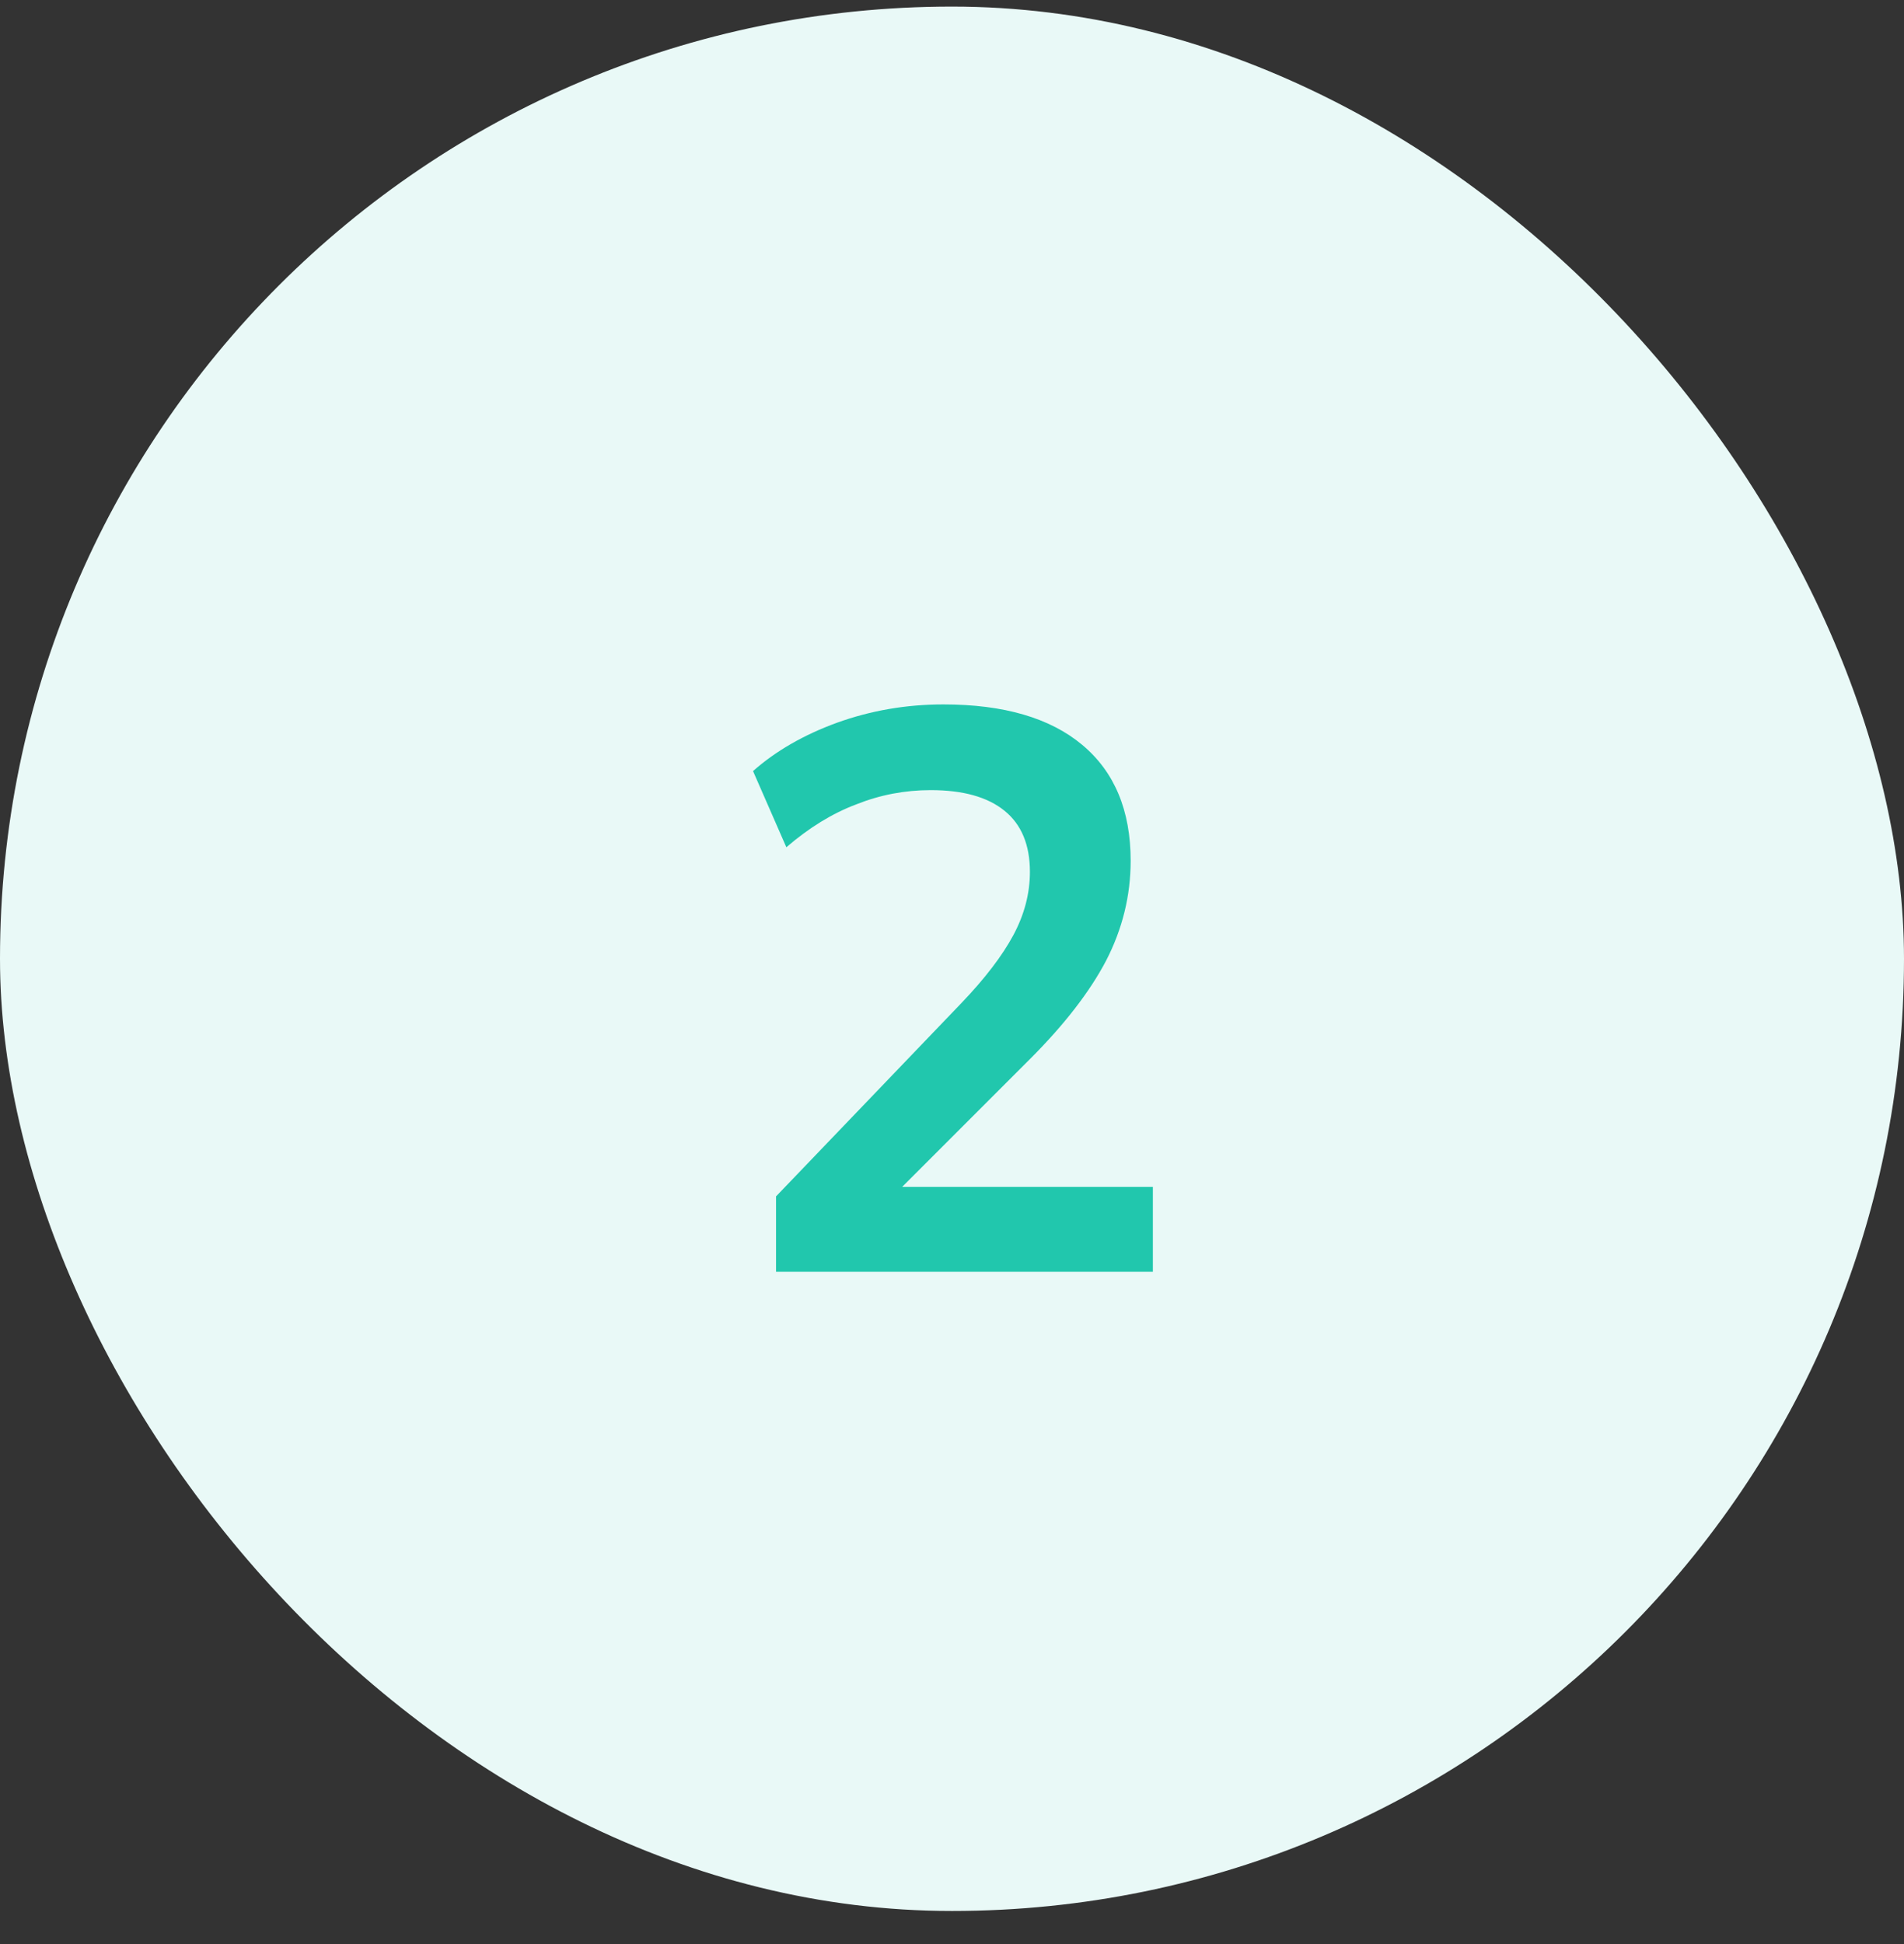 <svg width="48" height="49" viewBox="0 0 48 49" fill="none" xmlns="http://www.w3.org/2000/svg">
<rect x="0" y="0" width="48" height="49" fill="#333333" stroke="none"/>
<rect y="0.166" width="48" height="48" rx="24" fill="#E9F9F7"/>
<path d="M19.564 32.055V30.155L24.244 25.275C24.831 24.661 25.264 24.095 25.544 23.575C25.824 23.055 25.964 22.521 25.964 21.975C25.964 21.295 25.751 20.781 25.324 20.435C24.897 20.088 24.277 19.915 23.464 19.915C22.811 19.915 22.184 20.035 21.584 20.275C20.984 20.501 20.397 20.861 19.824 21.355L18.984 19.435C19.557 18.928 20.264 18.521 21.104 18.215C21.957 17.908 22.851 17.755 23.784 17.755C25.304 17.755 26.471 18.095 27.284 18.775C28.097 19.455 28.504 20.428 28.504 21.695C28.504 22.575 28.297 23.415 27.884 24.215C27.471 25.001 26.831 25.828 25.964 26.695L22.064 30.595V29.915H29.064V32.055H19.564Z" fill="#21C7AD"/>
</svg>
